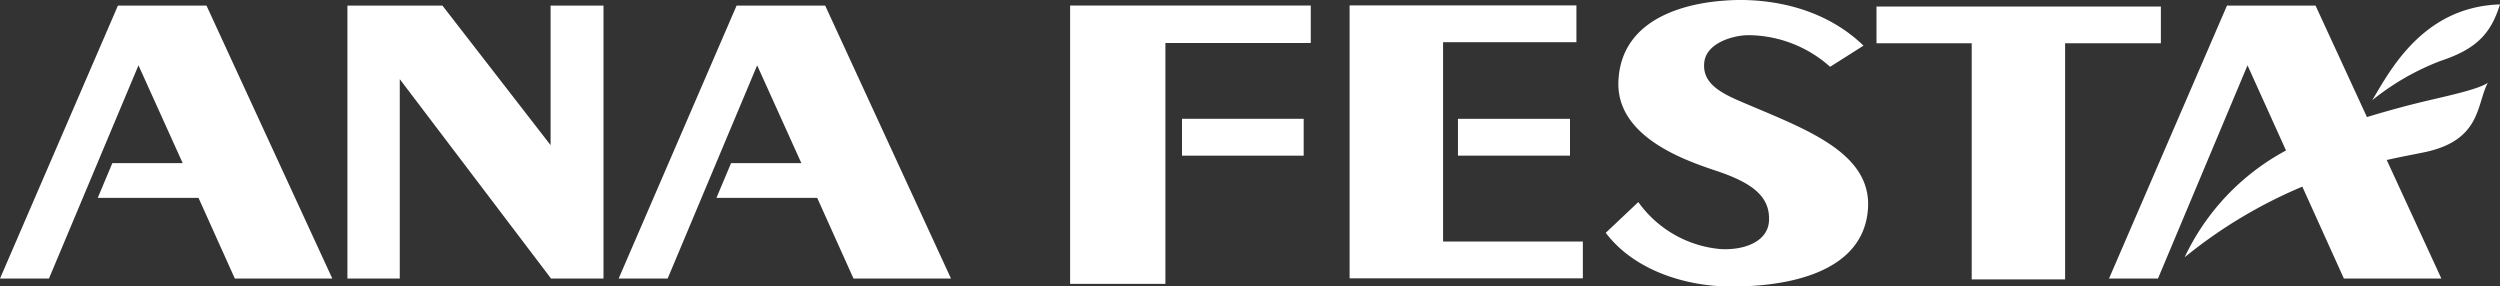 <svg xmlns="http://www.w3.org/2000/svg" width="244" height="27.961"><rect width="100%" height="100%" fill="#333333" stroke="none"/><defs><clipPath id="a"><path fill="none" d="M0 0h244v27.961H0z"/></clipPath></defs><path d="M33.908.545h9.273l10.557 13.623V.545h5.163v26.642h-5.117L39.017 7.725v19.462h-5.109Zm149.238.093v3.587h9.293v23.043h9.115V4.225h9.348V.638Zm-67.781 10.959h11.874v3.593h-11.874z" fill="#fff"/><path d="M104.444.538v27.165h9.3V4.199h14.186V.538ZM80.537.545h-8.645L60.381 27.187h4.781l8.737-20.81 4.315 9.547h-6.863l-1.426 3.388h9.833l3.545 7.875h9.514Zm-69.027 0L0 27.187h4.778l8.737-20.811 4.317 9.547h-6.867l-1.424 3.388h9.833l3.546 7.876h9.514L20.153.545Zm129.333 23.028V4.119h13.015V.528h-22.136v26.636h22.765v-3.591Z" fill="#fff"/><path fill="#fff" d="M142.297 11.598h10.933v3.593h-10.933z"/><g clip-path="url(#a)" fill="#fff"><path d="M242.807 8.083c-.807.571-3.37 1.153-5.472 1.645a91.335 91.335 0 0 0-6.32 1.7L225.996.544h-8.642l-11.513 26.642h4.779l8.738-20.81 3.757 8.31a22.868 22.868 0 0 0-9.893 10.423 46.813 46.813 0 0 1 11.486-6.891l4.056 8.969h9.514l-5.333-11.571c1.485-.336 2.726-.56 3.649-.751 5.586-1.154 5.1-4.667 6.214-6.782"/><path d="M231.532 9.781C233.258 6.904 236.471.666 244 .43c-.864 2.733-2.159 4.315-5.8 5.514a24.467 24.467 0 0 0-6.667 3.836m-49.656-5.326C176.685-.562 169.518-.028 168.363.056c-2.06.146-10.086.907-10.405 7.84-.277 6.037 8.02 8.2 10.278 9.03 3.1 1.145 4.518 2.454 4.419 4.615-.088 1.962-2.271 2.9-4.724 2.769a11.035 11.035 0 0 1-8.031-4.588l-3.179 3c2.826 3.739 7.812 5.1 11.477 5.222 3.1.105 13.635-.082 14.118-7.605.341-5.329-5.837-7.637-11.563-10.067-2.332-.99-4.7-1.895-4.411-4.23.229-1.848 2.8-2.609 4.329-2.609a12.07 12.07 0 0 1 7.949 3.088Z"/></g></svg>